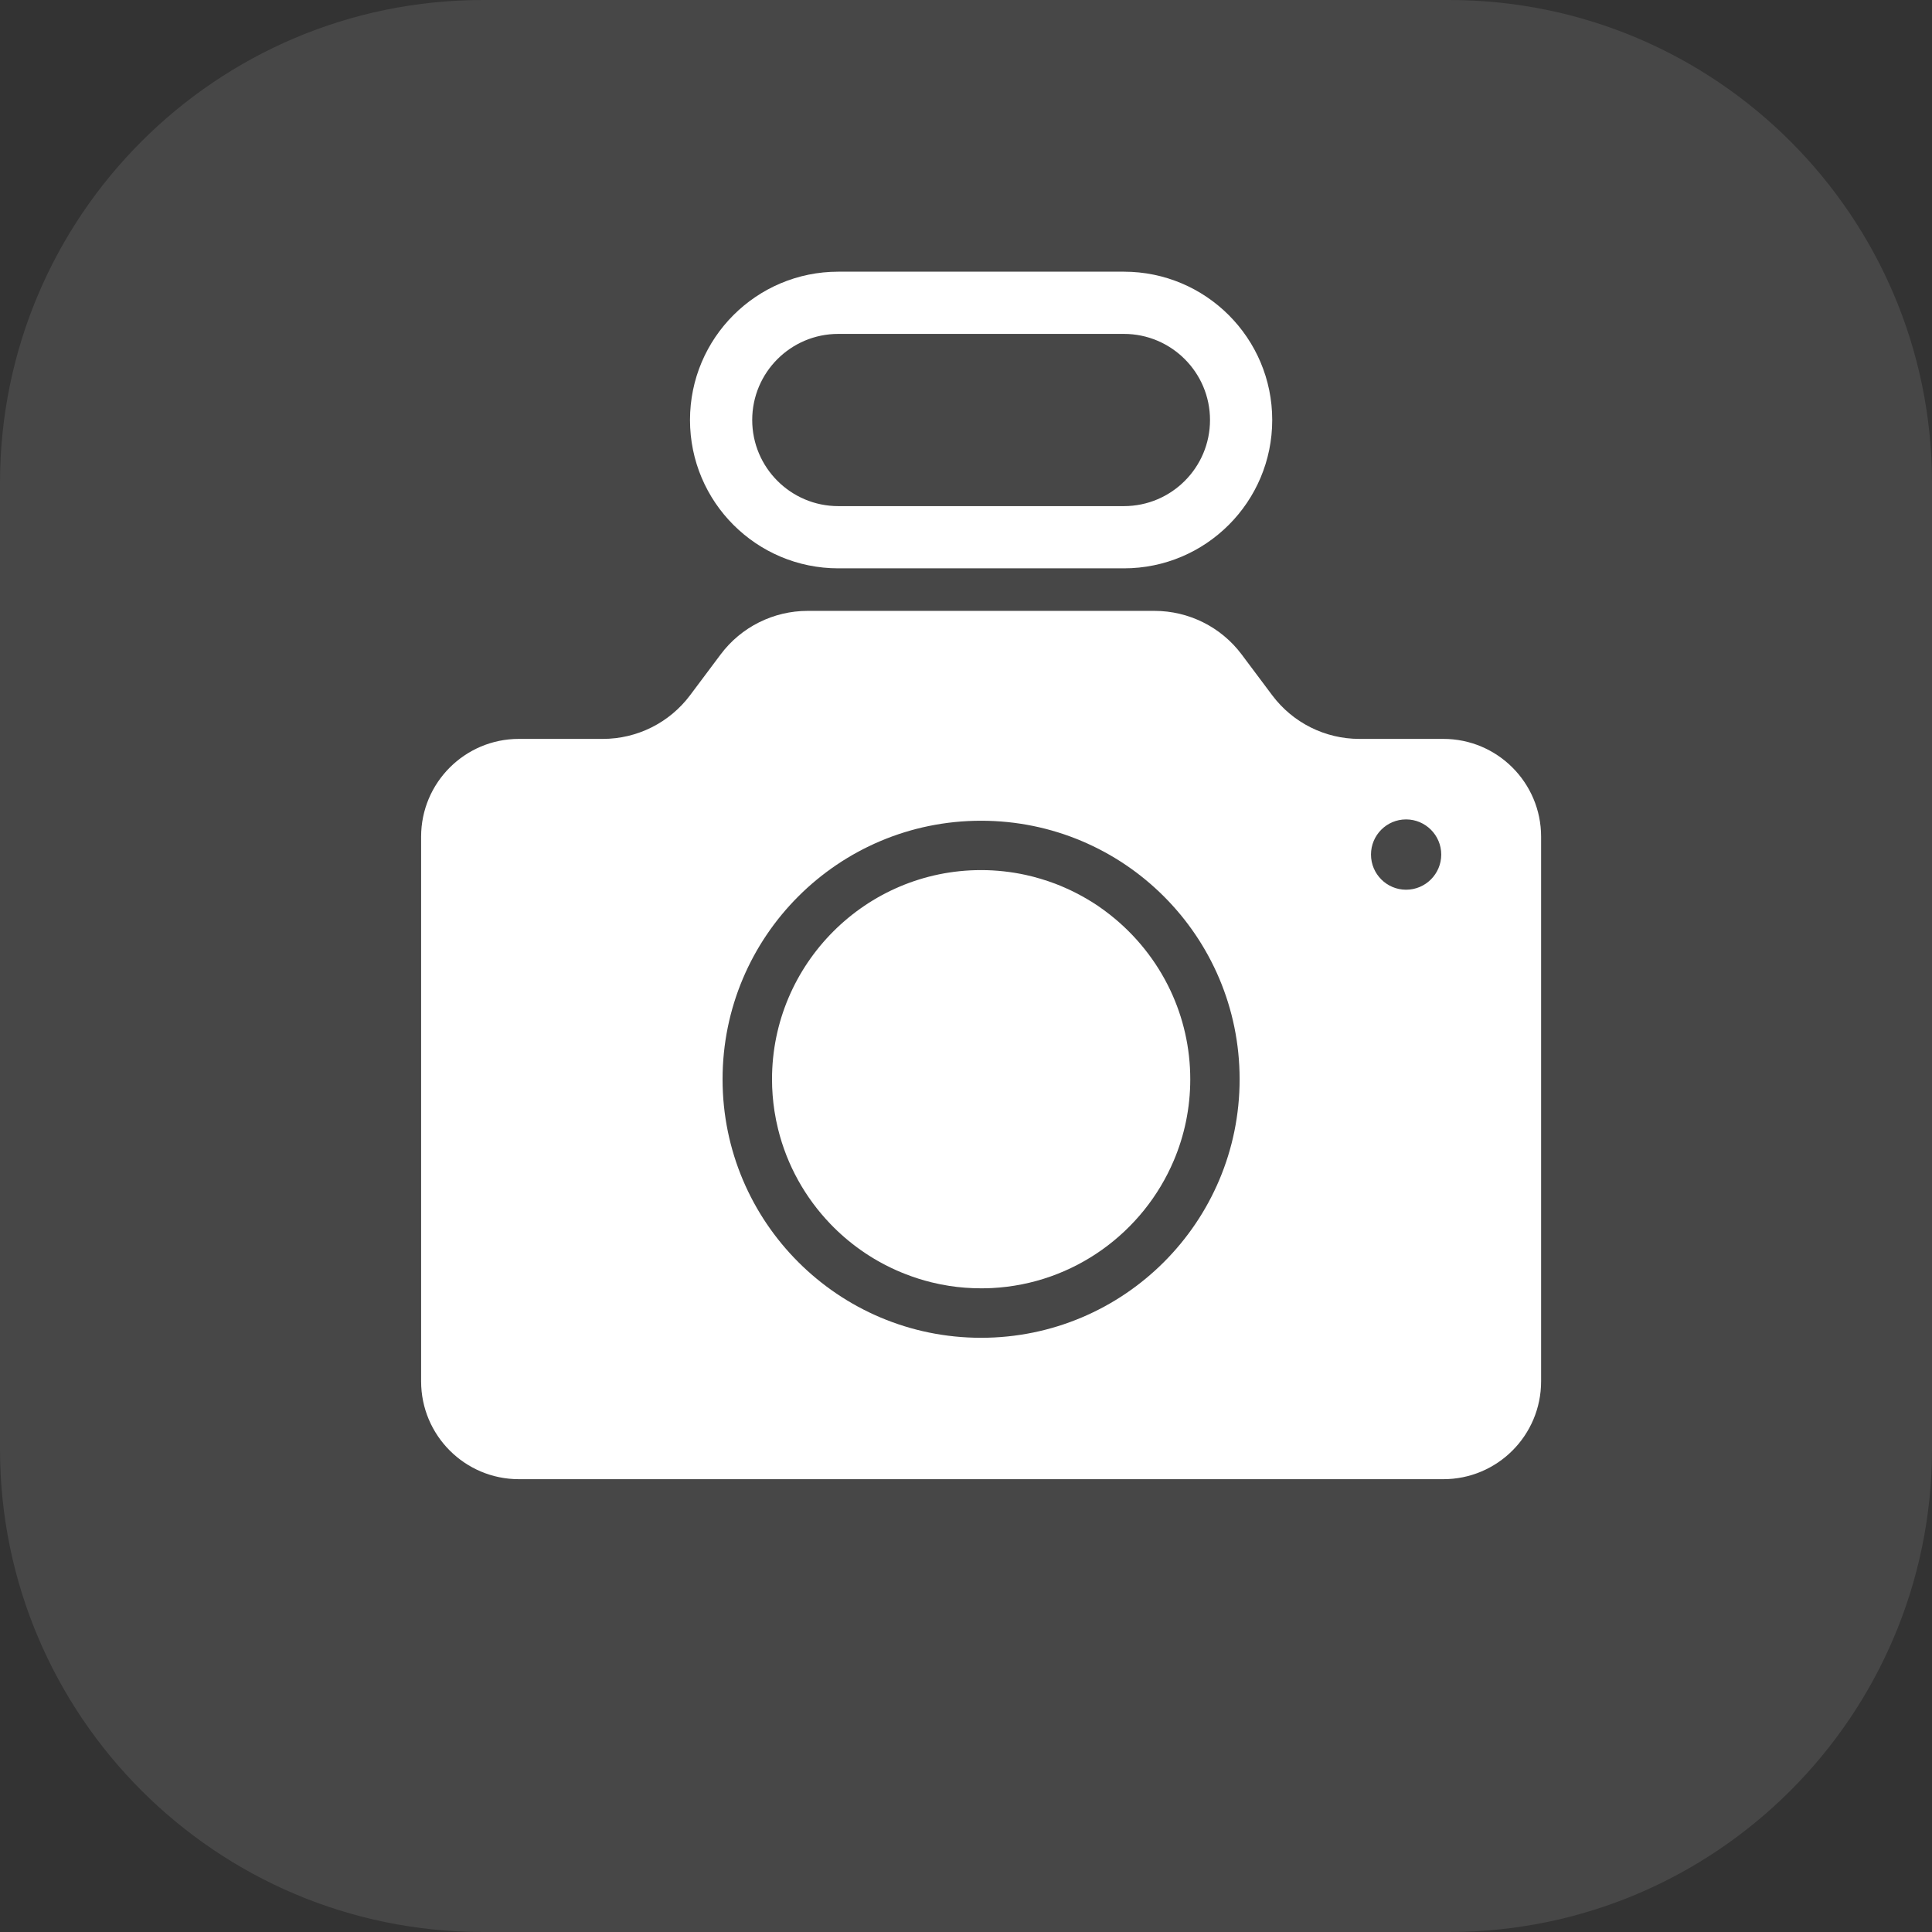 <svg width="64" height="64" viewBox="0 0 64 64" fill="none" xmlns="http://www.w3.org/2000/svg">
<rect x="0" y="0" width="64" height="64" fill="#333333" stroke="none"/>
<path d="M0 16C0 7.163 7.163 0 16 0H48C56.837 0 64 7.163 64 16V48C64 56.837 56.837 64 48 64H16C7.163 64 0 56.837 0 48V16Z" fill="white" fill-opacity="0.1"/>
<path d="M32.5 28.823C33.005 28.823 33.498 28.879 33.973 28.982C34.139 29.018 34.303 29.061 34.464 29.109C34.631 29.158 34.794 29.213 34.955 29.274C35.068 29.317 35.179 29.363 35.289 29.412C35.413 29.466 35.534 29.524 35.654 29.586C35.902 29.713 36.142 29.854 36.372 30.009C36.509 30.102 36.641 30.201 36.772 30.303C37.617 30.968 38.306 31.824 38.77 32.807C39.192 33.701 39.429 34.7 39.429 35.752C39.429 36.706 39.235 37.617 38.883 38.445C37.874 40.826 35.569 42.531 32.856 42.669C32.738 42.675 32.619 42.677 32.5 42.677C32.142 42.677 31.79 42.65 31.446 42.597C31.244 42.566 31.045 42.525 30.849 42.477C30.557 42.405 30.273 42.314 29.997 42.206C29.894 42.166 29.792 42.124 29.691 42.079C28.864 41.711 28.122 41.186 27.503 40.54C26.676 39.677 26.069 38.601 25.775 37.403C25.726 37.206 25.686 37.007 25.655 36.805C25.602 36.461 25.574 36.11 25.574 35.752C25.574 31.931 28.682 28.823 32.5 28.823Z" fill="white"/>
<path fill-rule="evenodd" clip-rule="evenodd" d="M38.243 20.236C39.379 20.236 40.449 20.77 41.131 21.679L42.144 23.032C42.825 23.941 43.894 24.477 45.03 24.477H47.813C49.601 24.477 51.051 25.928 51.051 27.716V45.759C51.051 47.549 49.601 49 47.813 49H17.189C15.4 49 13.95 47.549 13.95 45.759V27.716C13.95 25.928 15.4 24.477 17.189 24.477H19.97C21.107 24.477 22.177 23.941 22.859 23.032L23.872 21.679C24.552 20.77 25.621 20.236 26.757 20.236H38.243ZM32.5 27.188C27.77 27.188 23.936 31.021 23.936 35.752C23.936 40.482 27.77 44.316 32.5 44.316C37.23 44.316 41.064 40.482 41.064 35.752C41.064 31.021 37.231 27.188 32.5 27.188ZM46.578 27.144C45.937 27.144 45.416 27.664 45.416 28.308C45.416 28.952 45.937 29.473 46.578 29.473C47.222 29.473 47.743 28.95 47.743 28.308C47.743 27.666 47.219 27.144 46.578 27.144Z" fill="white"/>
<path fill-rule="evenodd" clip-rule="evenodd" d="M37.231 9C39.944 9 42.144 11.2 42.144 13.913C42.144 16.626 39.944 18.827 37.231 18.827H27.769C25.056 18.826 22.857 16.626 22.857 13.913C22.857 11.2 25.056 9 27.769 9H37.231ZM27.769 11.061C26.195 11.061 24.918 12.339 24.918 13.913C24.918 15.488 26.198 16.766 27.769 16.766H37.231C38.805 16.766 40.083 15.488 40.083 13.913C40.083 12.339 38.803 11.061 37.231 11.061H27.769Z" fill="white"/>
</svg>

